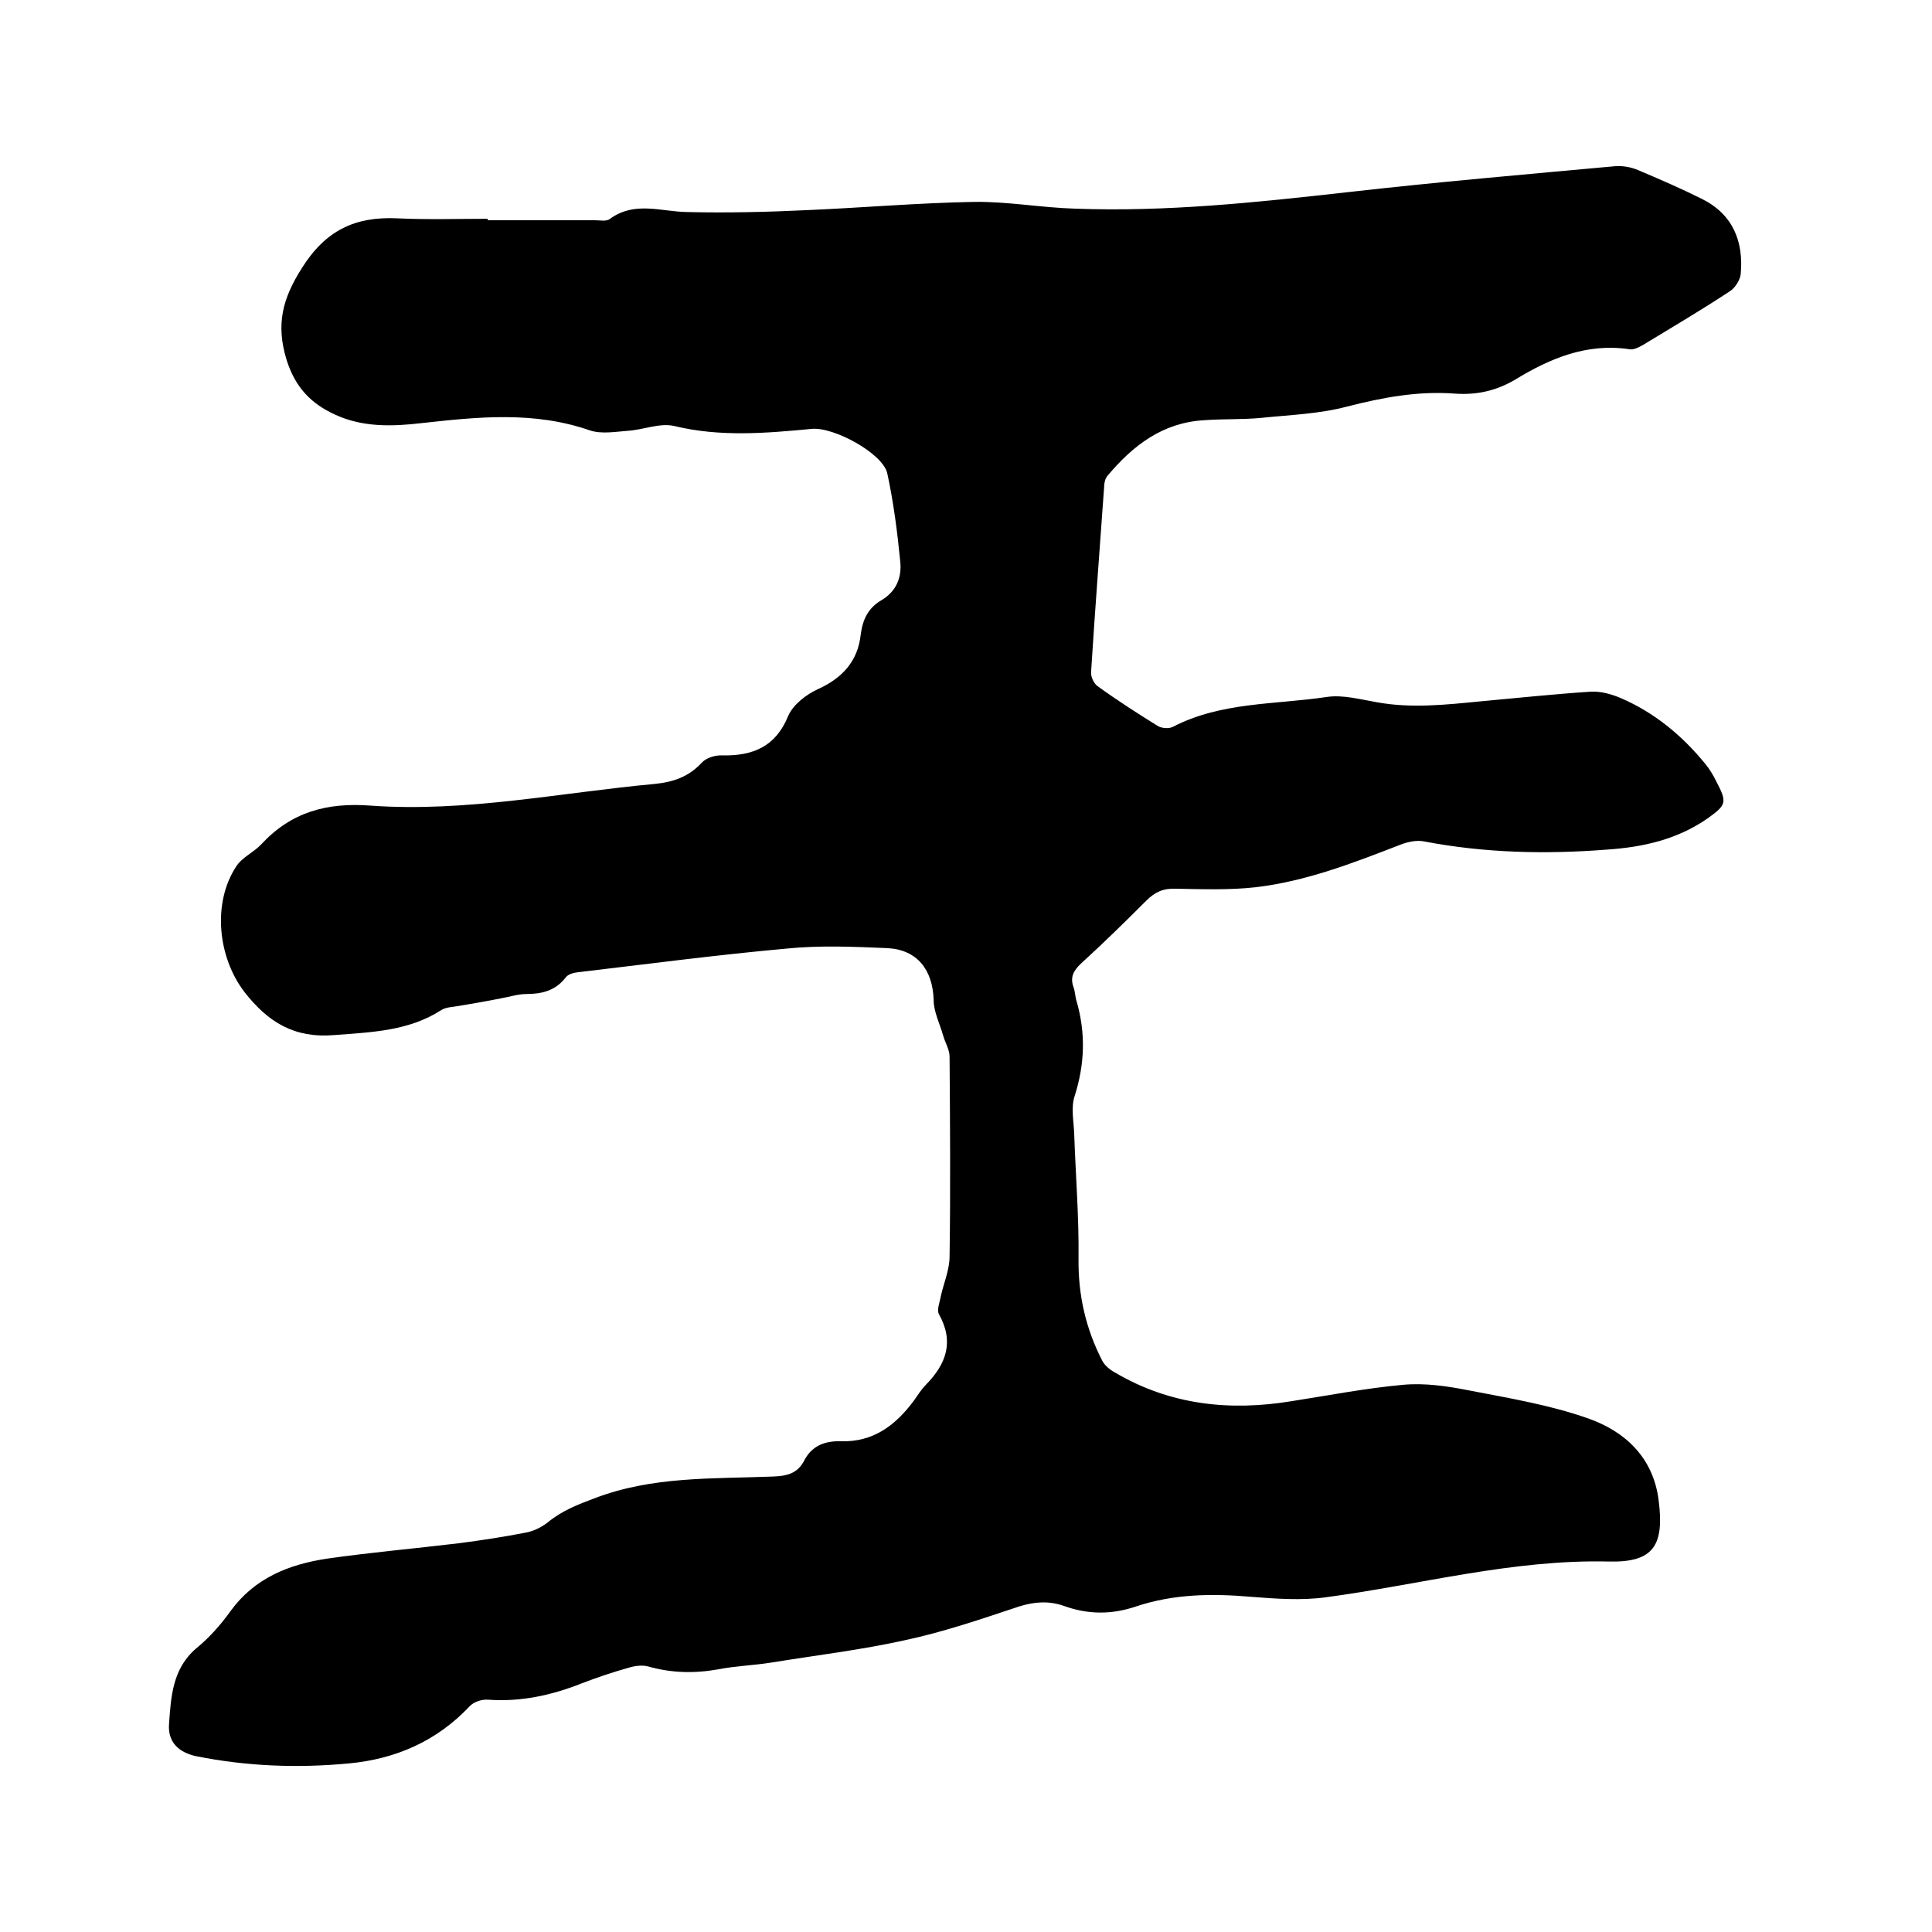 <svg enable-background="new 0 0 400 400" viewBox="0 0 400 400" xmlns="http://www.w3.org/2000/svg"><path d="m101 45.6h22.2c1.1 0 2.4.3 3.1-.3 5.1-3.7 10.5-1.5 15.9-1.4 8.3.2 16.7 0 25-.4 11.5-.5 23-1.5 34.5-1.7 6.9-.1 13.9 1.2 20.9 1.4 18.9.7 37.6-1.3 56.3-3.4 18.5-2.1 37-3.7 55.6-5.4 1.5-.1 3.2.2 4.6.8 4.5 1.9 8.9 3.8 13.3 6 6.4 3.2 8.6 8.8 8 15.5-.1 1.2-1.1 2.8-2.1 3.5-5.9 3.9-12 7.5-18.1 11.2-.9.5-2 1.1-2.9.9-8.8-1.3-16.4 1.9-23.6 6.3-3.9 2.3-7.9 3.2-12.4 2.9-7.7-.6-15.1.8-22.5 2.7-5.7 1.5-11.7 1.7-17.5 2.3-4 .4-8 .2-12 .5-8.6.5-14.7 5.2-20 11.5-.5.6-.7 1.5-.7 2.3-.9 12.8-1.9 25.5-2.7 38.3-.1 1 .6 2.5 1.4 3 4 2.9 8.2 5.6 12.4 8.2.8.5 2.3.6 3.1.2 10-5.2 21.2-4.6 31.9-6.2 3.3-.5 6.9.5 10.4 1.1 7.2 1.3 14.3.5 21.5-.2 7.6-.7 15.2-1.5 22.8-2 2-.1 4.2.5 6.1 1.3 7 3 12.8 7.8 17.6 13.7.9 1.1 1.6 2.3 2.2 3.5 2.3 4.4 2.2 4.9-1.7 7.7-6.3 4.4-13.4 6-20.9 6.5-12.7 1-25.4.7-37.9-1.7-1.5-.3-3.4.1-4.9.7-9.8 3.8-19.6 7.6-30 8.8-5.4.6-11 .4-16.5.3-2.6-.1-4.3.7-6.1 2.5-4.4 4.4-8.9 8.8-13.5 13-1.6 1.5-2.3 2.9-1.5 5 .3.9.3 1.9.6 2.8 1.9 6.6 1.7 13-.4 19.6-.8 2.4-.2 5.2-.1 7.8.3 8.7 1 17.3.9 25.9-.1 7.5 1.5 14.5 4.9 21.1.5 1 1.6 1.9 2.7 2.5 11.4 6.7 23.7 8 36.5 5.9 7.7-1.2 15.4-2.7 23.2-3.4 4.5-.4 9.2.3 13.7 1.2 8.3 1.6 16.7 3 24.6 5.8 7.6 2.7 13.4 8.1 14.5 16.9 1.2 9.3-1 12.9-10.2 12.7-20-.5-39.2 4.8-58.7 7.4-5.1.7-10.4.3-15.5-.1-8.1-.7-16-.6-23.8 2-5 1.7-9.9 1.7-14.9-.1-3.1-1.1-6.1-.9-9.3.1-7.8 2.6-15.7 5.3-23.7 7-9 2-18.3 3.1-27.5 4.6-3.7.6-7.4.7-11 1.4-5 .9-9.8.8-14.7-.6-1.2-.3-2.7-.1-4 .3-3.2.9-6.5 2-9.6 3.2-6.3 2.5-12.7 3.9-19.5 3.4-1.3-.1-3 .5-3.8 1.4-6.8 7.2-15.3 10.9-25 11.8-10.6 1-21.1.6-31.6-1.5-3.7-.8-5.9-3-5.6-6.7.4-5.6.7-11.4 5.6-15.6 2.7-2.2 5.1-4.9 7.1-7.7 5-6.9 12.1-9.7 20-10.9 9.1-1.3 18.3-2.1 27.4-3.2 4.6-.6 9.2-1.3 13.8-2.2 1.6-.3 3.2-1.1 4.5-2.1 2.9-2.4 6.2-3.7 9.7-5 12-4.6 24.5-4 36.9-4.5 2.9-.1 5.1-.6 6.5-3.3 1.6-3.1 4.3-4.1 7.6-4 6.7.2 11.3-3.3 15.1-8.4.8-1.1 1.5-2.3 2.5-3.3 4.2-4.3 5.9-8.9 2.7-14.6-.5-.9.2-2.6.4-3.8.6-2.7 1.8-5.4 1.8-8.2.2-13.8.1-27.5 0-41.3 0-1.5-.9-2.9-1.3-4.3-.7-2.5-2-5-2-7.5-.2-6.2-3.4-10.4-9.6-10.7-7-.3-14-.6-20.9.1-14.4 1.3-28.8 3.2-43.2 4.9-.9.1-2 .4-2.5 1.1-2.1 2.7-4.9 3.4-8.1 3.4-1.8 0-3.5.6-5.3.9-3 .6-5.9 1.1-8.9 1.6-1.1.2-2.4.2-3.4.8-6.8 4.4-14.5 4.6-22.2 5.2-8.3.7-13.7-2.7-18.5-8.8-5.6-7.2-6.8-18.5-1.8-26.1 1.2-1.9 3.6-2.9 5.2-4.6 6.2-6.7 13.6-8.7 22.7-8 19.8 1.4 39.2-2.7 58.8-4.5 3.9-.4 7-1.5 9.7-4.4.9-1 2.8-1.6 4.3-1.5 6.3.1 11-1.8 13.6-8.2 1-2.3 3.7-4.4 6.1-5.5 5.1-2.3 8.3-5.8 8.9-11.3.4-3.2 1.6-5.6 4.4-7.2 3-1.8 4.1-4.7 3.8-7.8-.6-6.2-1.4-12.4-2.7-18.4-.9-4.1-11.1-9.7-15.7-9.2-9.5.9-18.9 1.7-28.4-.6-3-.7-6.4.8-9.7 1-2.6.2-5.4.7-7.8-.1-11.5-4-23.1-2.8-34.8-1.5-6 .7-12.1.9-17.8-1.7-5.1-2.3-8.4-5.7-10.2-11.5-2.2-7.3-.8-12.6 3.2-18.9 4.9-7.8 11-10.7 19.7-10.3 6.2.3 12.5.1 18.7.1.1 0 .1.1.1.3z"/></svg>